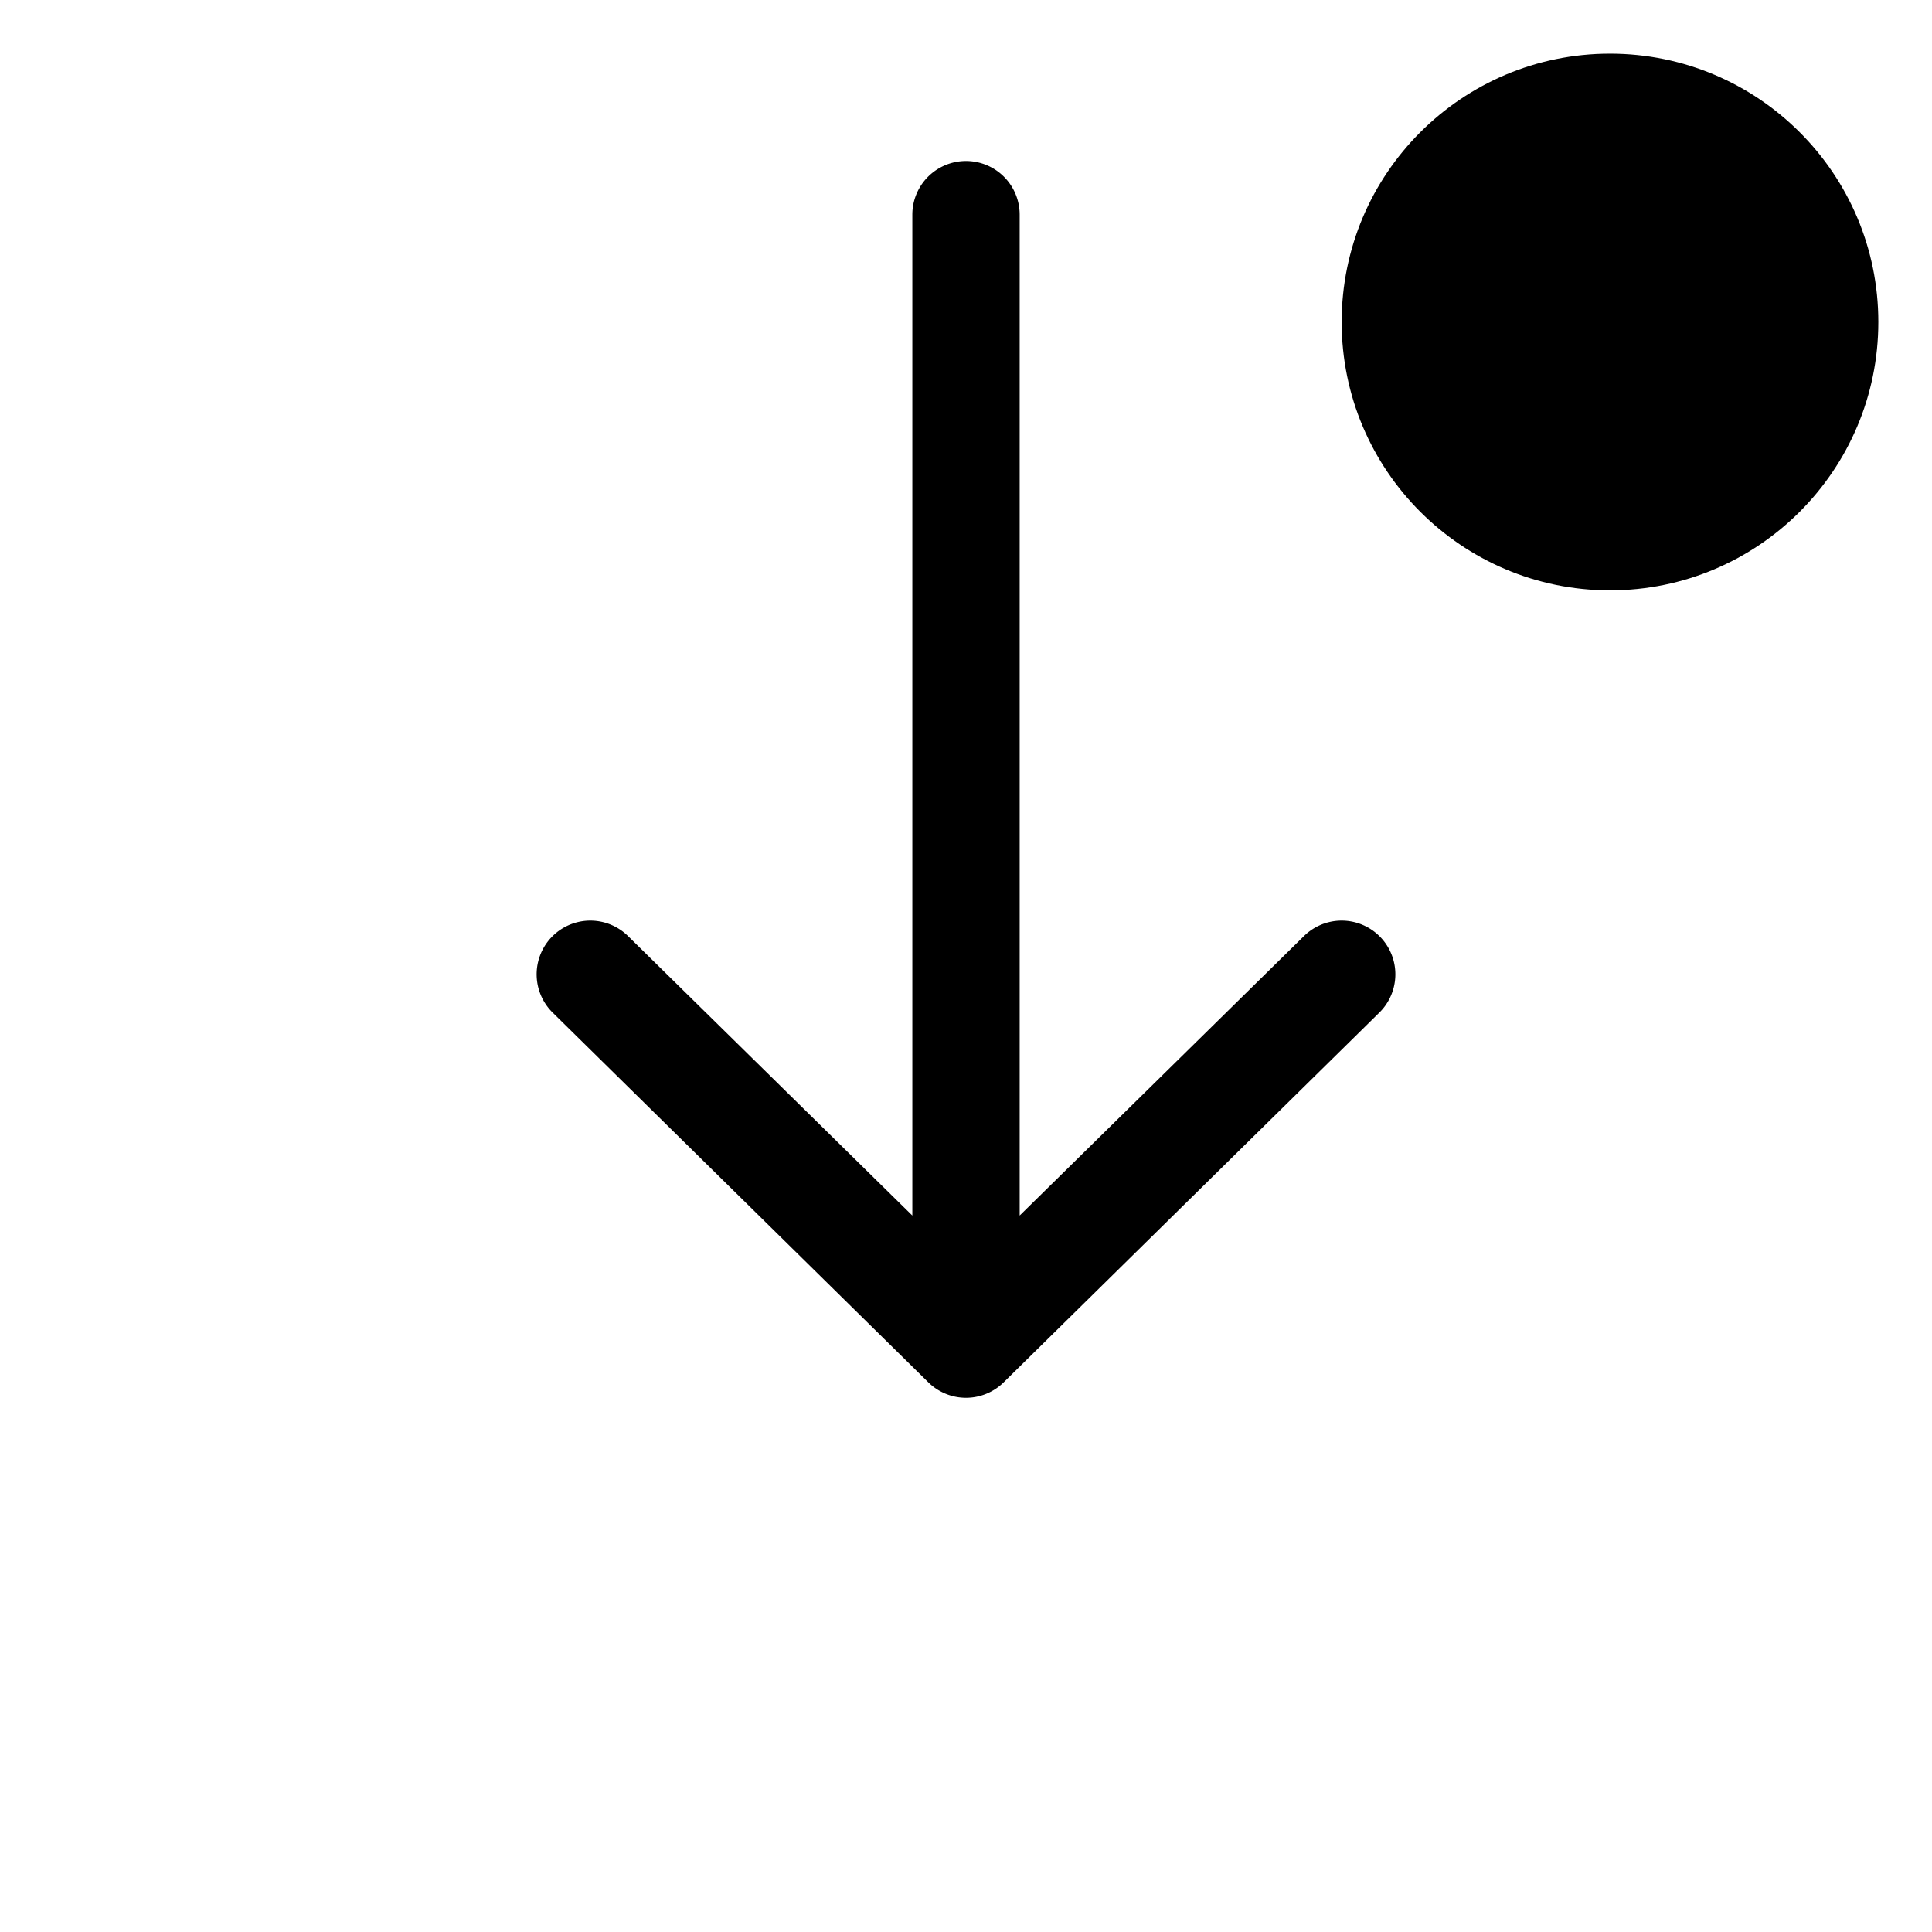 <?xml version="1.0" encoding="utf-8"?>
<svg fill="#000000" width="800px" height="800px" viewBox="0 0 36 36" version="1.1"  preserveAspectRatio="xMidYMid meet" xmlns="http://www.w3.org/2000/svg" xmlns:xlink="http://www.w3.org/1999/xlink">
    <title>install-outline-badged</title>
    <path class="clr-i-outline--badged clr-i-outline-path-1--badged" d="M10.3,18.87l7,6.89a1,1,0,0,0,1.4,0l7-6.89a1,1,0,0,0-1.4-1.43L19,22.65V4a1,1,0,0,0-2,0V22.65l-5.3-5.21a1,1,0,0,0-1.4,1.43Z"></path><circle class="clr-i-outline--badged clr-i-outline-path-2--badged clr-i-badge" cx="30" cy="6" r="5"></circle>
    <rect x="0" y="0" width="36" height="36" fill-opacity="0"/>
</svg>